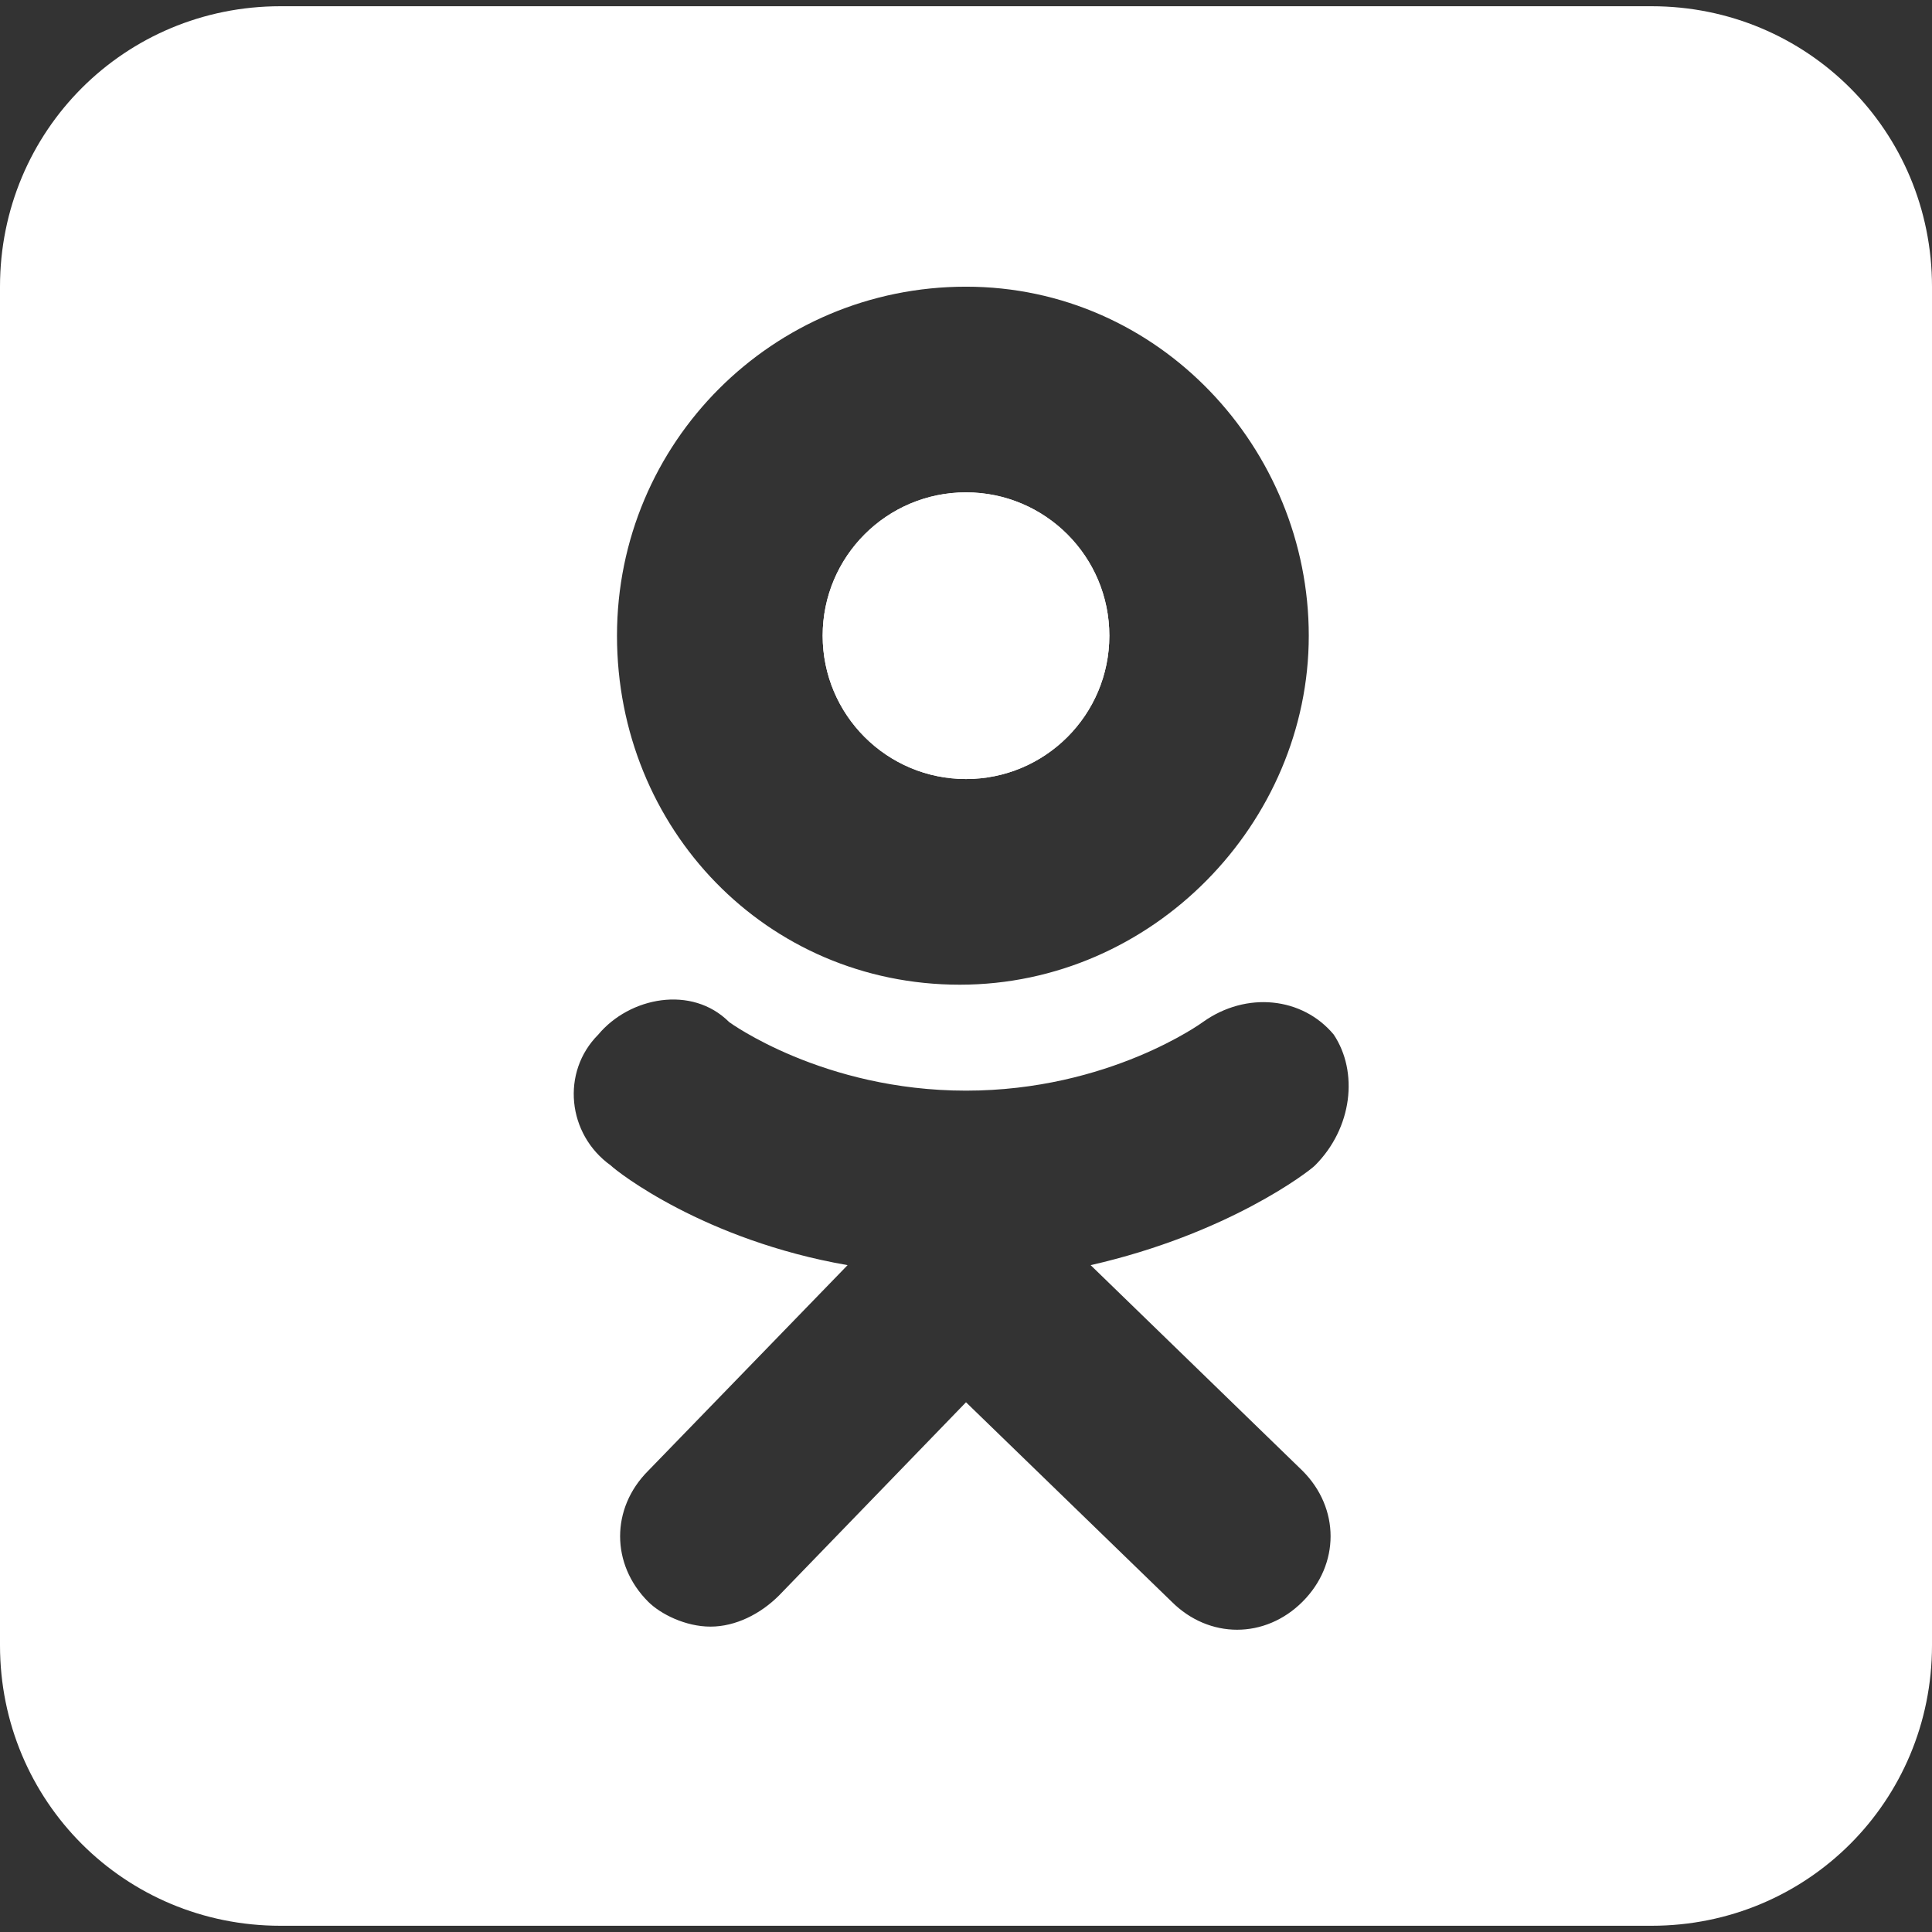 <?xml version="1.0" encoding="utf-8"?>
<!-- Generator: Adobe Illustrator 26.1.0, SVG Export Plug-In . SVG Version: 6.00 Build 0)  -->
<svg version="1.1" id="Слой_1" xmlns="http://www.w3.org/2000/svg" xmlns:xlink="http://www.w3.org/1999/xlink" x="0px" y="0px"
	 viewBox="0 0 31 31" style="enable-background:new 0 0 31 31;" xml:space="preserve">
<rect x="0" y="0" width="31" height="31" fill="#333333" stroke="none"/>
<style type="text/css">
	.st0{fill:none;}
	.st1{fill:#FFFFFF;}
</style>
<path class="st0" d="z"/>
<path class="st0" d="z"/>
<g>
	<circle class="st1" cx="15.5" cy="10.2" r="2.3"/>
	<circle class="st1" cx="15.5" cy="10.2" r="2.3"/>
	<path class="st1" d="M26.5,0.1h-22C2,0.1,0,2.1,0,4.6v21.8c0,2.5,2,4.5,4.5,4.5h22c2.5,0,4.5-2,4.5-4.5V4.6C31,2.1,29,0.1,26.5,0.1
		z M21.1,18.7c-0.1,0.1-1.4,1.1-3.6,1.6l3.4,3.3c0.6,0.6,0.6,1.5,0,2.1c-0.6,0.6-1.5,0.6-2.1,0l-3.3-3.2l-3,3.1
		c-0.3,0.3-0.7,0.5-1.1,0.5c-0.4,0-0.8-0.2-1-0.4c-0.6-0.6-0.6-1.5,0-2.1l3.2-3.3c-2.3-0.4-3.7-1.5-3.8-1.6
		c-0.7-0.5-0.8-1.5-0.2-2.1c0.5-0.6,1.5-0.8,2.1-0.2c0,0,1.5,1.1,3.8,1.1c2.3,0,3.8-1.1,3.8-1.1c0.7-0.5,1.6-0.4,2.1,0.2
		C21.8,17.2,21.7,18.1,21.1,18.7z M9.9,10.2c0-3.1,2.5-5.6,5.6-5.6S21,7.2,21,10.2s-2.5,5.6-5.6,5.6S9.9,13.3,9.9,10.2z"/>
	<g>
		<path class="st1" d="M15.4,17.4C15.4,17.4,15.4,17.4,15.4,17.4C15.4,17.4,15.4,17.4,15.4,17.4z"/>
	</g>
</g>
</svg>
